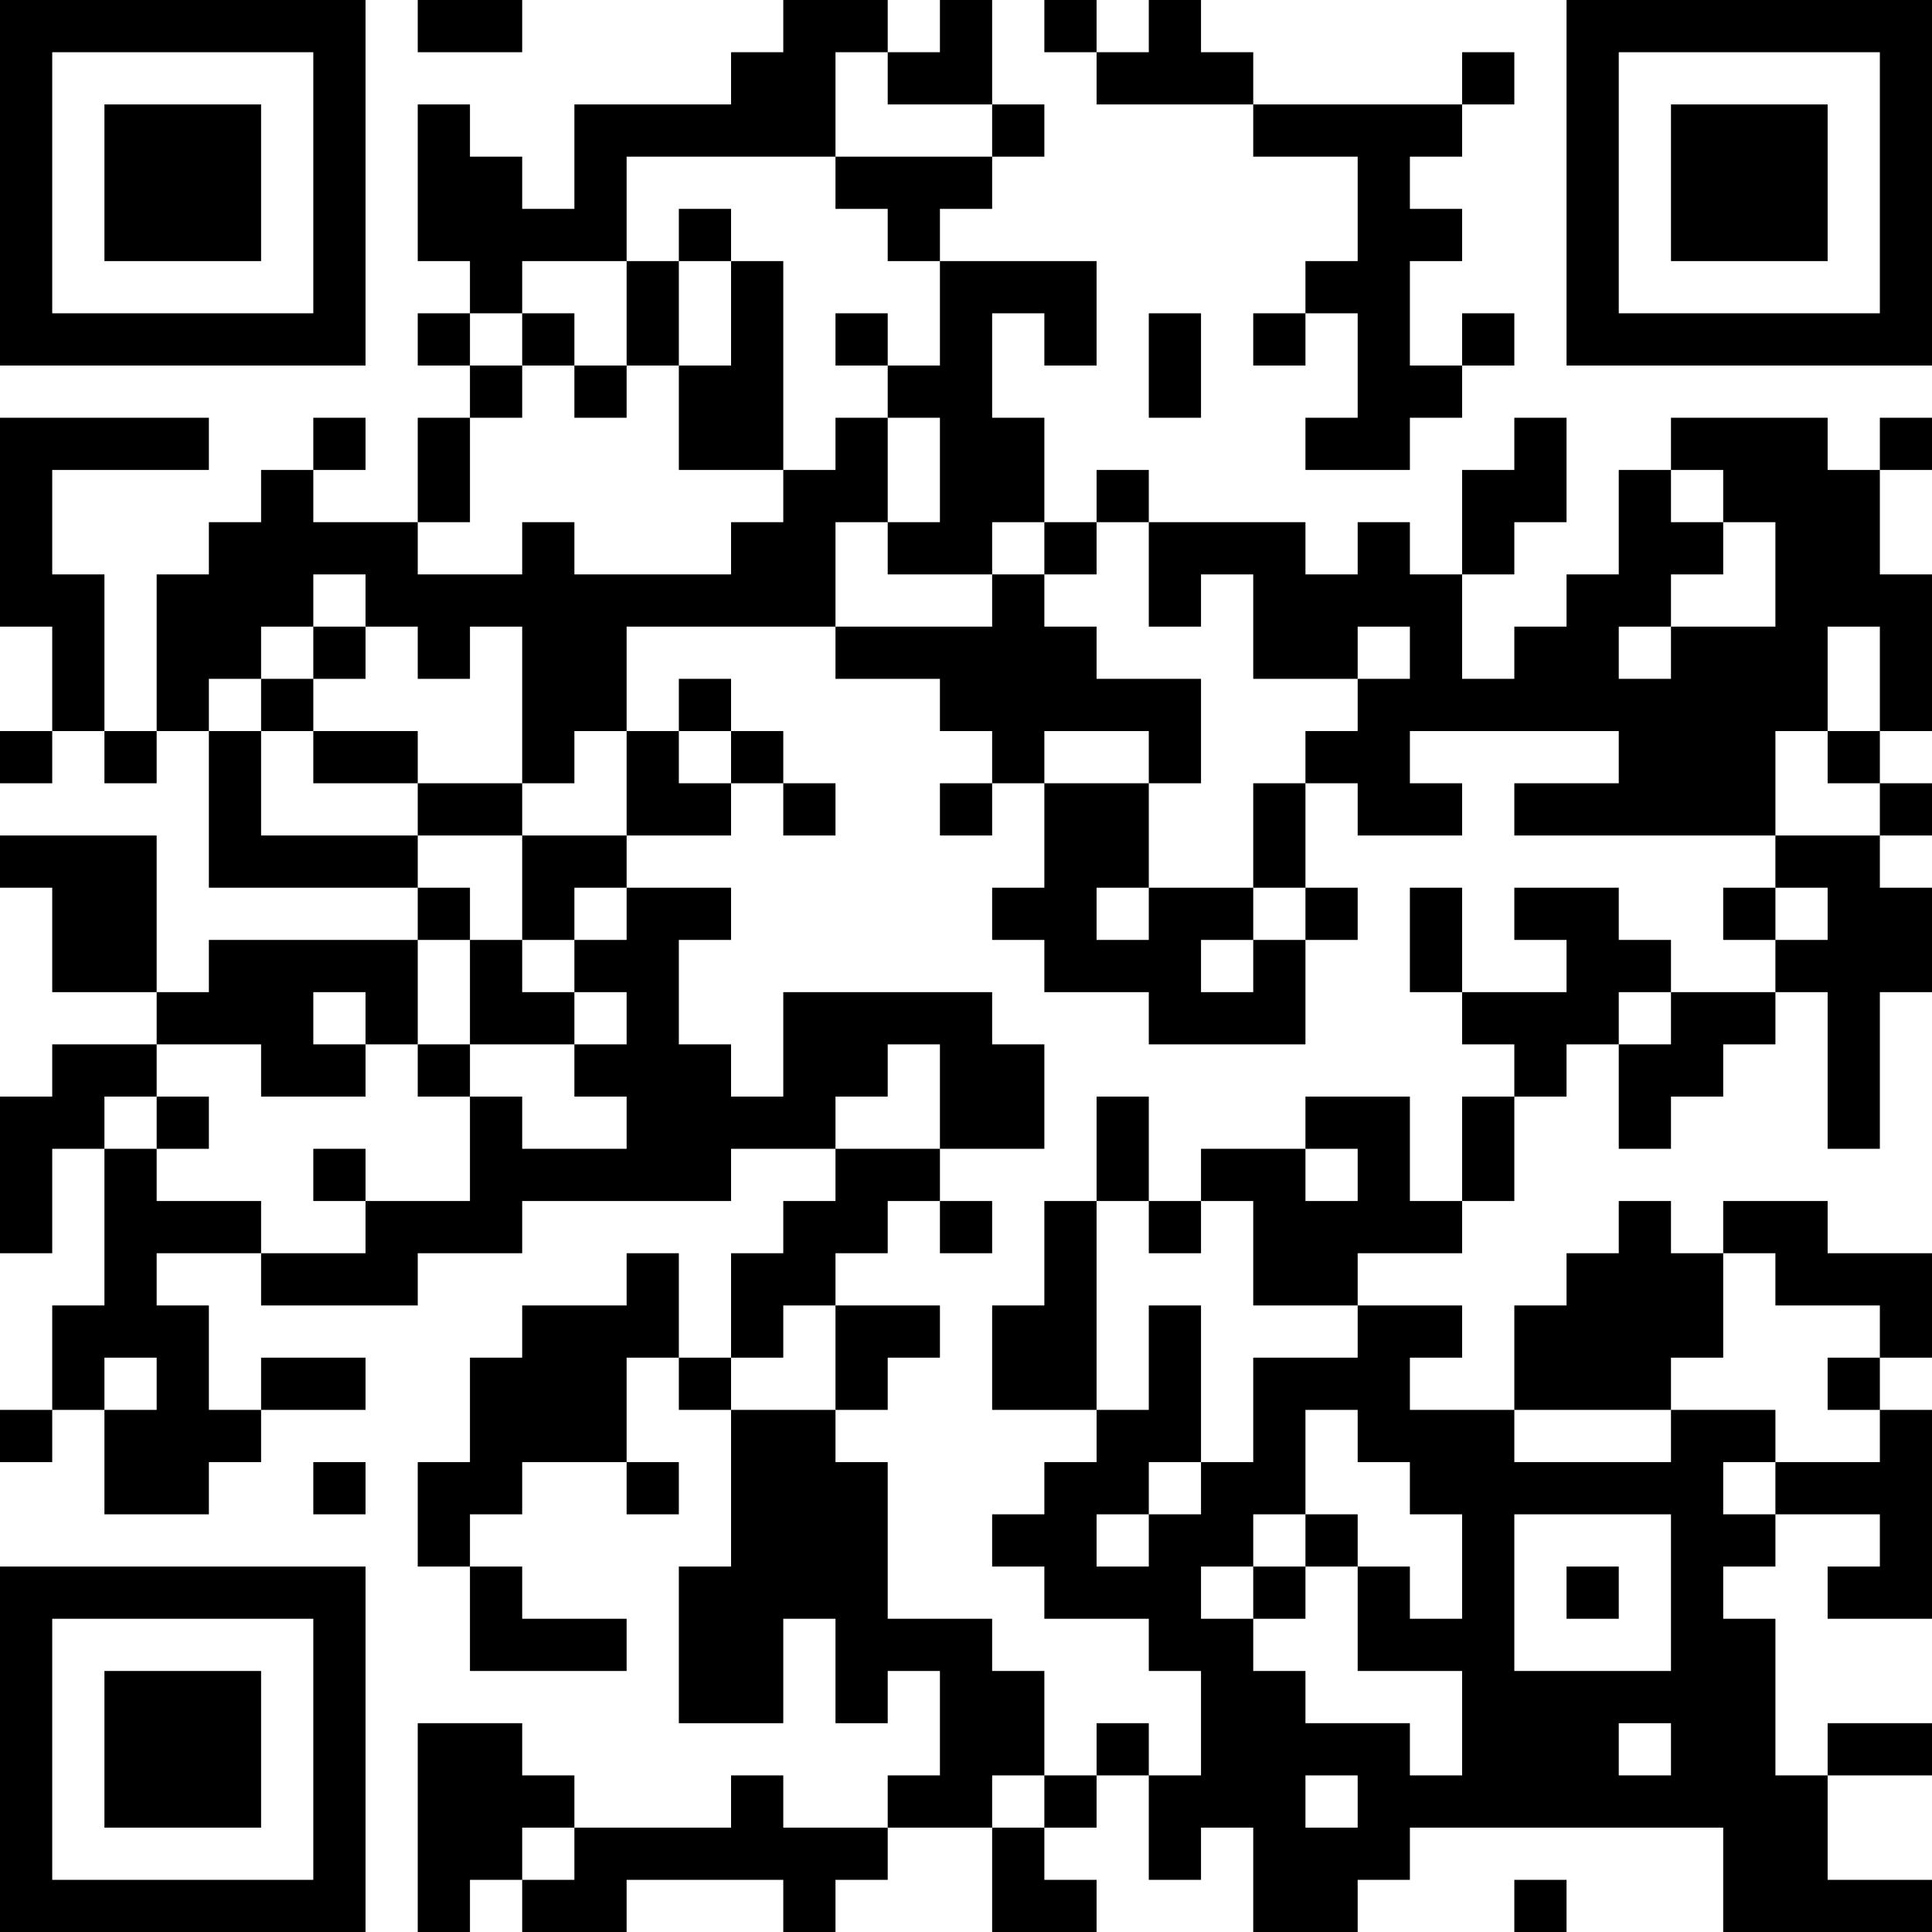 <?xml version="1.0" encoding="UTF-8"?>
<svg xmlns="http://www.w3.org/2000/svg" version="1.1" width="250" height="250" viewBox="0 0 250 250"><rect x="0" y="0" width="250" height="250" fill="#ffffff"/><g transform="scale(6.757)"><g transform="translate(0,0)"><path fill-rule="evenodd" d="M8 0L8 1L10 1L10 0ZM15 0L15 1L14 1L14 2L11 2L11 4L10 4L10 3L9 3L9 2L8 2L8 5L9 5L9 6L8 6L8 7L9 7L9 8L8 8L8 10L6 10L6 9L7 9L7 8L6 8L6 9L5 9L5 10L4 10L4 11L3 11L3 14L2 14L2 11L1 11L1 9L4 9L4 8L0 8L0 12L1 12L1 14L0 14L0 15L1 15L1 14L2 14L2 15L3 15L3 14L4 14L4 17L8 17L8 18L4 18L4 19L3 19L3 16L0 16L0 17L1 17L1 19L3 19L3 20L1 20L1 21L0 21L0 24L1 24L1 22L2 22L2 25L1 25L1 27L0 27L0 28L1 28L1 27L2 27L2 29L4 29L4 28L5 28L5 27L7 27L7 26L5 26L5 27L4 27L4 25L3 25L3 24L5 24L5 25L8 25L8 24L10 24L10 23L14 23L14 22L16 22L16 23L15 23L15 24L14 24L14 26L13 26L13 24L12 24L12 25L10 25L10 26L9 26L9 28L8 28L8 30L9 30L9 32L12 32L12 31L10 31L10 30L9 30L9 29L10 29L10 28L12 28L12 29L13 29L13 28L12 28L12 26L13 26L13 27L14 27L14 30L13 30L13 33L15 33L15 31L16 31L16 33L17 33L17 32L18 32L18 34L17 34L17 35L15 35L15 34L14 34L14 35L11 35L11 34L10 34L10 33L8 33L8 37L9 37L9 36L10 36L10 37L12 37L12 36L15 36L15 37L16 37L16 36L17 36L17 35L19 35L19 37L21 37L21 36L20 36L20 35L21 35L21 34L22 34L22 36L23 36L23 35L24 35L24 37L26 37L26 36L27 36L27 35L33 35L33 37L37 37L37 36L35 36L35 34L37 34L37 33L35 33L35 34L34 34L34 31L33 31L33 30L34 30L34 29L36 29L36 30L35 30L35 31L37 31L37 27L36 27L36 26L37 26L37 24L35 24L35 23L33 23L33 24L32 24L32 23L31 23L31 24L30 24L30 25L29 25L29 27L27 27L27 26L28 26L28 25L26 25L26 24L28 24L28 23L29 23L29 21L30 21L30 20L31 20L31 22L32 22L32 21L33 21L33 20L34 20L34 19L35 19L35 22L36 22L36 19L37 19L37 17L36 17L36 16L37 16L37 15L36 15L36 14L37 14L37 11L36 11L36 9L37 9L37 8L36 8L36 9L35 9L35 8L32 8L32 9L31 9L31 11L30 11L30 12L29 12L29 13L28 13L28 11L29 11L29 10L30 10L30 8L29 8L29 9L28 9L28 11L27 11L27 10L26 10L26 11L25 11L25 10L22 10L22 9L21 9L21 10L20 10L20 8L19 8L19 6L20 6L20 7L21 7L21 5L18 5L18 4L19 4L19 3L20 3L20 2L19 2L19 0L18 0L18 1L17 1L17 0ZM20 0L20 1L21 1L21 2L24 2L24 3L26 3L26 5L25 5L25 6L24 6L24 7L25 7L25 6L26 6L26 8L25 8L25 9L27 9L27 8L28 8L28 7L29 7L29 6L28 6L28 7L27 7L27 5L28 5L28 4L27 4L27 3L28 3L28 2L29 2L29 1L28 1L28 2L24 2L24 1L23 1L23 0L22 0L22 1L21 1L21 0ZM16 1L16 3L12 3L12 5L10 5L10 6L9 6L9 7L10 7L10 8L9 8L9 10L8 10L8 11L10 11L10 10L11 10L11 11L14 11L14 10L15 10L15 9L16 9L16 8L17 8L17 10L16 10L16 12L12 12L12 14L11 14L11 15L10 15L10 12L9 12L9 13L8 13L8 12L7 12L7 11L6 11L6 12L5 12L5 13L4 13L4 14L5 14L5 16L8 16L8 17L9 17L9 18L8 18L8 20L7 20L7 19L6 19L6 20L7 20L7 21L5 21L5 20L3 20L3 21L2 21L2 22L3 22L3 23L5 23L5 24L7 24L7 23L9 23L9 21L10 21L10 22L12 22L12 21L11 21L11 20L12 20L12 19L11 19L11 18L12 18L12 17L14 17L14 18L13 18L13 20L14 20L14 21L15 21L15 19L19 19L19 20L20 20L20 22L18 22L18 20L17 20L17 21L16 21L16 22L18 22L18 23L17 23L17 24L16 24L16 25L15 25L15 26L14 26L14 27L16 27L16 28L17 28L17 31L19 31L19 32L20 32L20 34L19 34L19 35L20 35L20 34L21 34L21 33L22 33L22 34L23 34L23 32L22 32L22 31L20 31L20 30L19 30L19 29L20 29L20 28L21 28L21 27L22 27L22 25L23 25L23 28L22 28L22 29L21 29L21 30L22 30L22 29L23 29L23 28L24 28L24 26L26 26L26 25L24 25L24 23L23 23L23 22L25 22L25 23L26 23L26 22L25 22L25 21L27 21L27 23L28 23L28 21L29 21L29 20L28 20L28 19L30 19L30 18L29 18L29 17L31 17L31 18L32 18L32 19L31 19L31 20L32 20L32 19L34 19L34 18L35 18L35 17L34 17L34 16L36 16L36 15L35 15L35 14L36 14L36 12L35 12L35 14L34 14L34 16L29 16L29 15L31 15L31 14L27 14L27 15L28 15L28 16L26 16L26 15L25 15L25 14L26 14L26 13L27 13L27 12L26 12L26 13L24 13L24 11L23 11L23 12L22 12L22 10L21 10L21 11L20 11L20 10L19 10L19 11L17 11L17 10L18 10L18 8L17 8L17 7L18 7L18 5L17 5L17 4L16 4L16 3L19 3L19 2L17 2L17 1ZM13 4L13 5L12 5L12 7L11 7L11 6L10 6L10 7L11 7L11 8L12 8L12 7L13 7L13 9L15 9L15 5L14 5L14 4ZM13 5L13 7L14 7L14 5ZM16 6L16 7L17 7L17 6ZM22 6L22 8L23 8L23 6ZM32 9L32 10L33 10L33 11L32 11L32 12L31 12L31 13L32 13L32 12L34 12L34 10L33 10L33 9ZM19 11L19 12L16 12L16 13L18 13L18 14L19 14L19 15L18 15L18 16L19 16L19 15L20 15L20 17L19 17L19 18L20 18L20 19L22 19L22 20L25 20L25 18L26 18L26 17L25 17L25 15L24 15L24 17L22 17L22 15L23 15L23 13L21 13L21 12L20 12L20 11ZM6 12L6 13L5 13L5 14L6 14L6 15L8 15L8 16L10 16L10 18L9 18L9 20L8 20L8 21L9 21L9 20L11 20L11 19L10 19L10 18L11 18L11 17L12 17L12 16L14 16L14 15L15 15L15 16L16 16L16 15L15 15L15 14L14 14L14 13L13 13L13 14L12 14L12 16L10 16L10 15L8 15L8 14L6 14L6 13L7 13L7 12ZM13 14L13 15L14 15L14 14ZM20 14L20 15L22 15L22 14ZM21 17L21 18L22 18L22 17ZM24 17L24 18L23 18L23 19L24 19L24 18L25 18L25 17ZM27 17L27 19L28 19L28 17ZM33 17L33 18L34 18L34 17ZM3 21L3 22L4 22L4 21ZM21 21L21 23L20 23L20 25L19 25L19 27L21 27L21 23L22 23L22 24L23 24L23 23L22 23L22 21ZM6 22L6 23L7 23L7 22ZM18 23L18 24L19 24L19 23ZM33 24L33 26L32 26L32 27L29 27L29 28L32 28L32 27L34 27L34 28L33 28L33 29L34 29L34 28L36 28L36 27L35 27L35 26L36 26L36 25L34 25L34 24ZM16 25L16 27L17 27L17 26L18 26L18 25ZM2 26L2 27L3 27L3 26ZM25 27L25 29L24 29L24 30L23 30L23 31L24 31L24 32L25 32L25 33L27 33L27 34L28 34L28 32L26 32L26 30L27 30L27 31L28 31L28 29L27 29L27 28L26 28L26 27ZM6 28L6 29L7 29L7 28ZM25 29L25 30L24 30L24 31L25 31L25 30L26 30L26 29ZM29 29L29 32L32 32L32 29ZM30 30L30 31L31 31L31 30ZM31 33L31 34L32 34L32 33ZM25 34L25 35L26 35L26 34ZM10 35L10 36L11 36L11 35ZM29 36L29 37L30 37L30 36ZM0 0L0 7L7 7L7 0ZM1 1L1 6L6 6L6 1ZM2 2L2 5L5 5L5 2ZM30 0L30 7L37 7L37 0ZM31 1L31 6L36 6L36 1ZM32 2L32 5L35 5L35 2ZM0 30L0 37L7 37L7 30ZM1 31L1 36L6 36L6 31ZM2 32L2 35L5 35L5 32Z" fill="#000000"/></g></g></svg>
